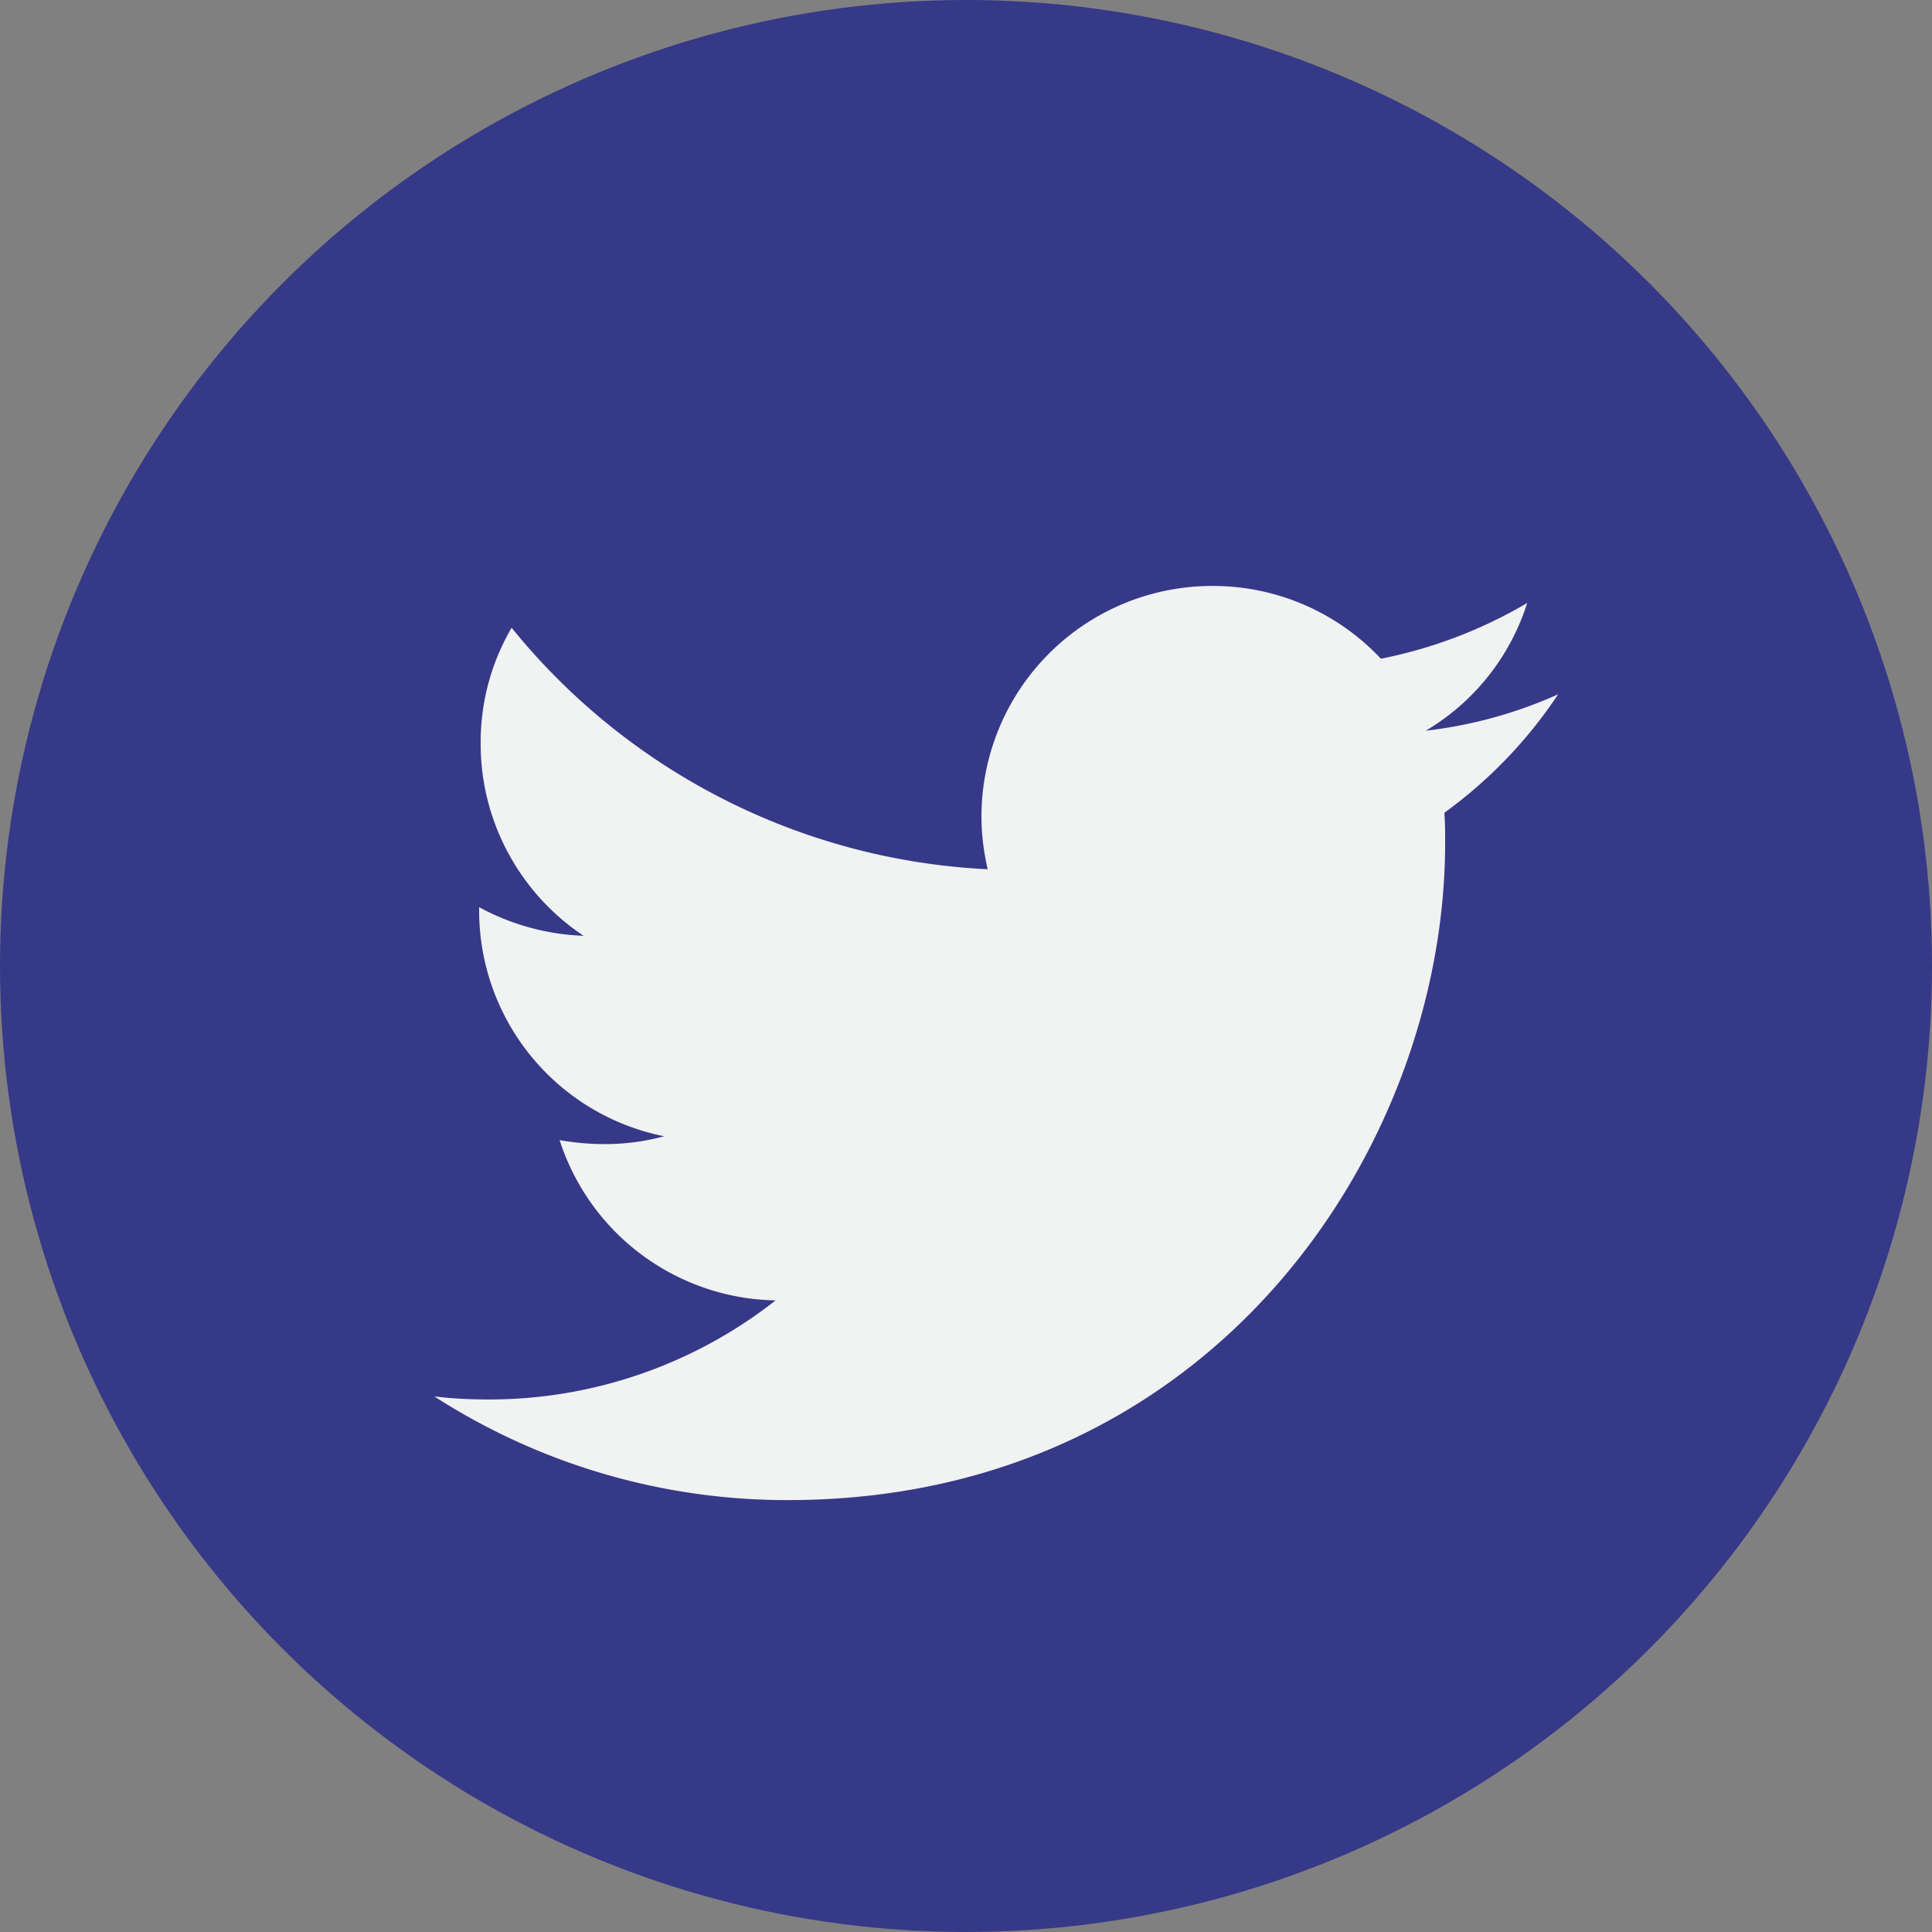 <svg width="38" height="38" xmlns="http://www.w3.org/2000/svg"><rect width="100%" height="100%" fill="#808080" stroke="none"/><g id="Page-1" stroke="none" stroke-width="1" fill="none" fill-rule="evenodd"><g id="Bright-Ideas-Single-Page-Standard-Post-" transform="translate(-797 -542)" fill-rule="nonzero"><g id="Social_Icons" transform="translate(743 542)"><g id="Group" transform="translate(54)"><circle id="Oval" fill="#363987" cx="19" cy="19" r="19"/><path d="M30.647 13.656a8.798 8.798 0 01-2.604.716 4.493 4.493 0 001.995-2.512 9.158 9.158 0 01-2.878 1.096 4.525 4.525 0 00-3.319-1.431 4.538 4.538 0 00-4.537 4.537c0 .35.046.7.122 1.035a12.846 12.846 0 01-9.363-4.75 4.453 4.453 0 00-.609 2.284c0 1.568.807 2.968 2.025 3.775a4.65 4.65 0 01-2.055-.563v.06a4.528 4.528 0 003.639 4.446 4.403 4.403 0 01-1.203.153c-.29 0-.579-.03-.853-.077a4.546 4.546 0 004.248 3.152 9.118 9.118 0 01-5.633 1.949c-.366 0-.731-.016-1.081-.061a12.81 12.81 0 006.957 2.04c8.359 0 12.926-6.927 12.926-12.926 0-.198 0-.396-.015-.593a9.068 9.068 0 002.238-2.33z" id="Path" fill="#F1F2F2"/></g></g></g></g></svg>